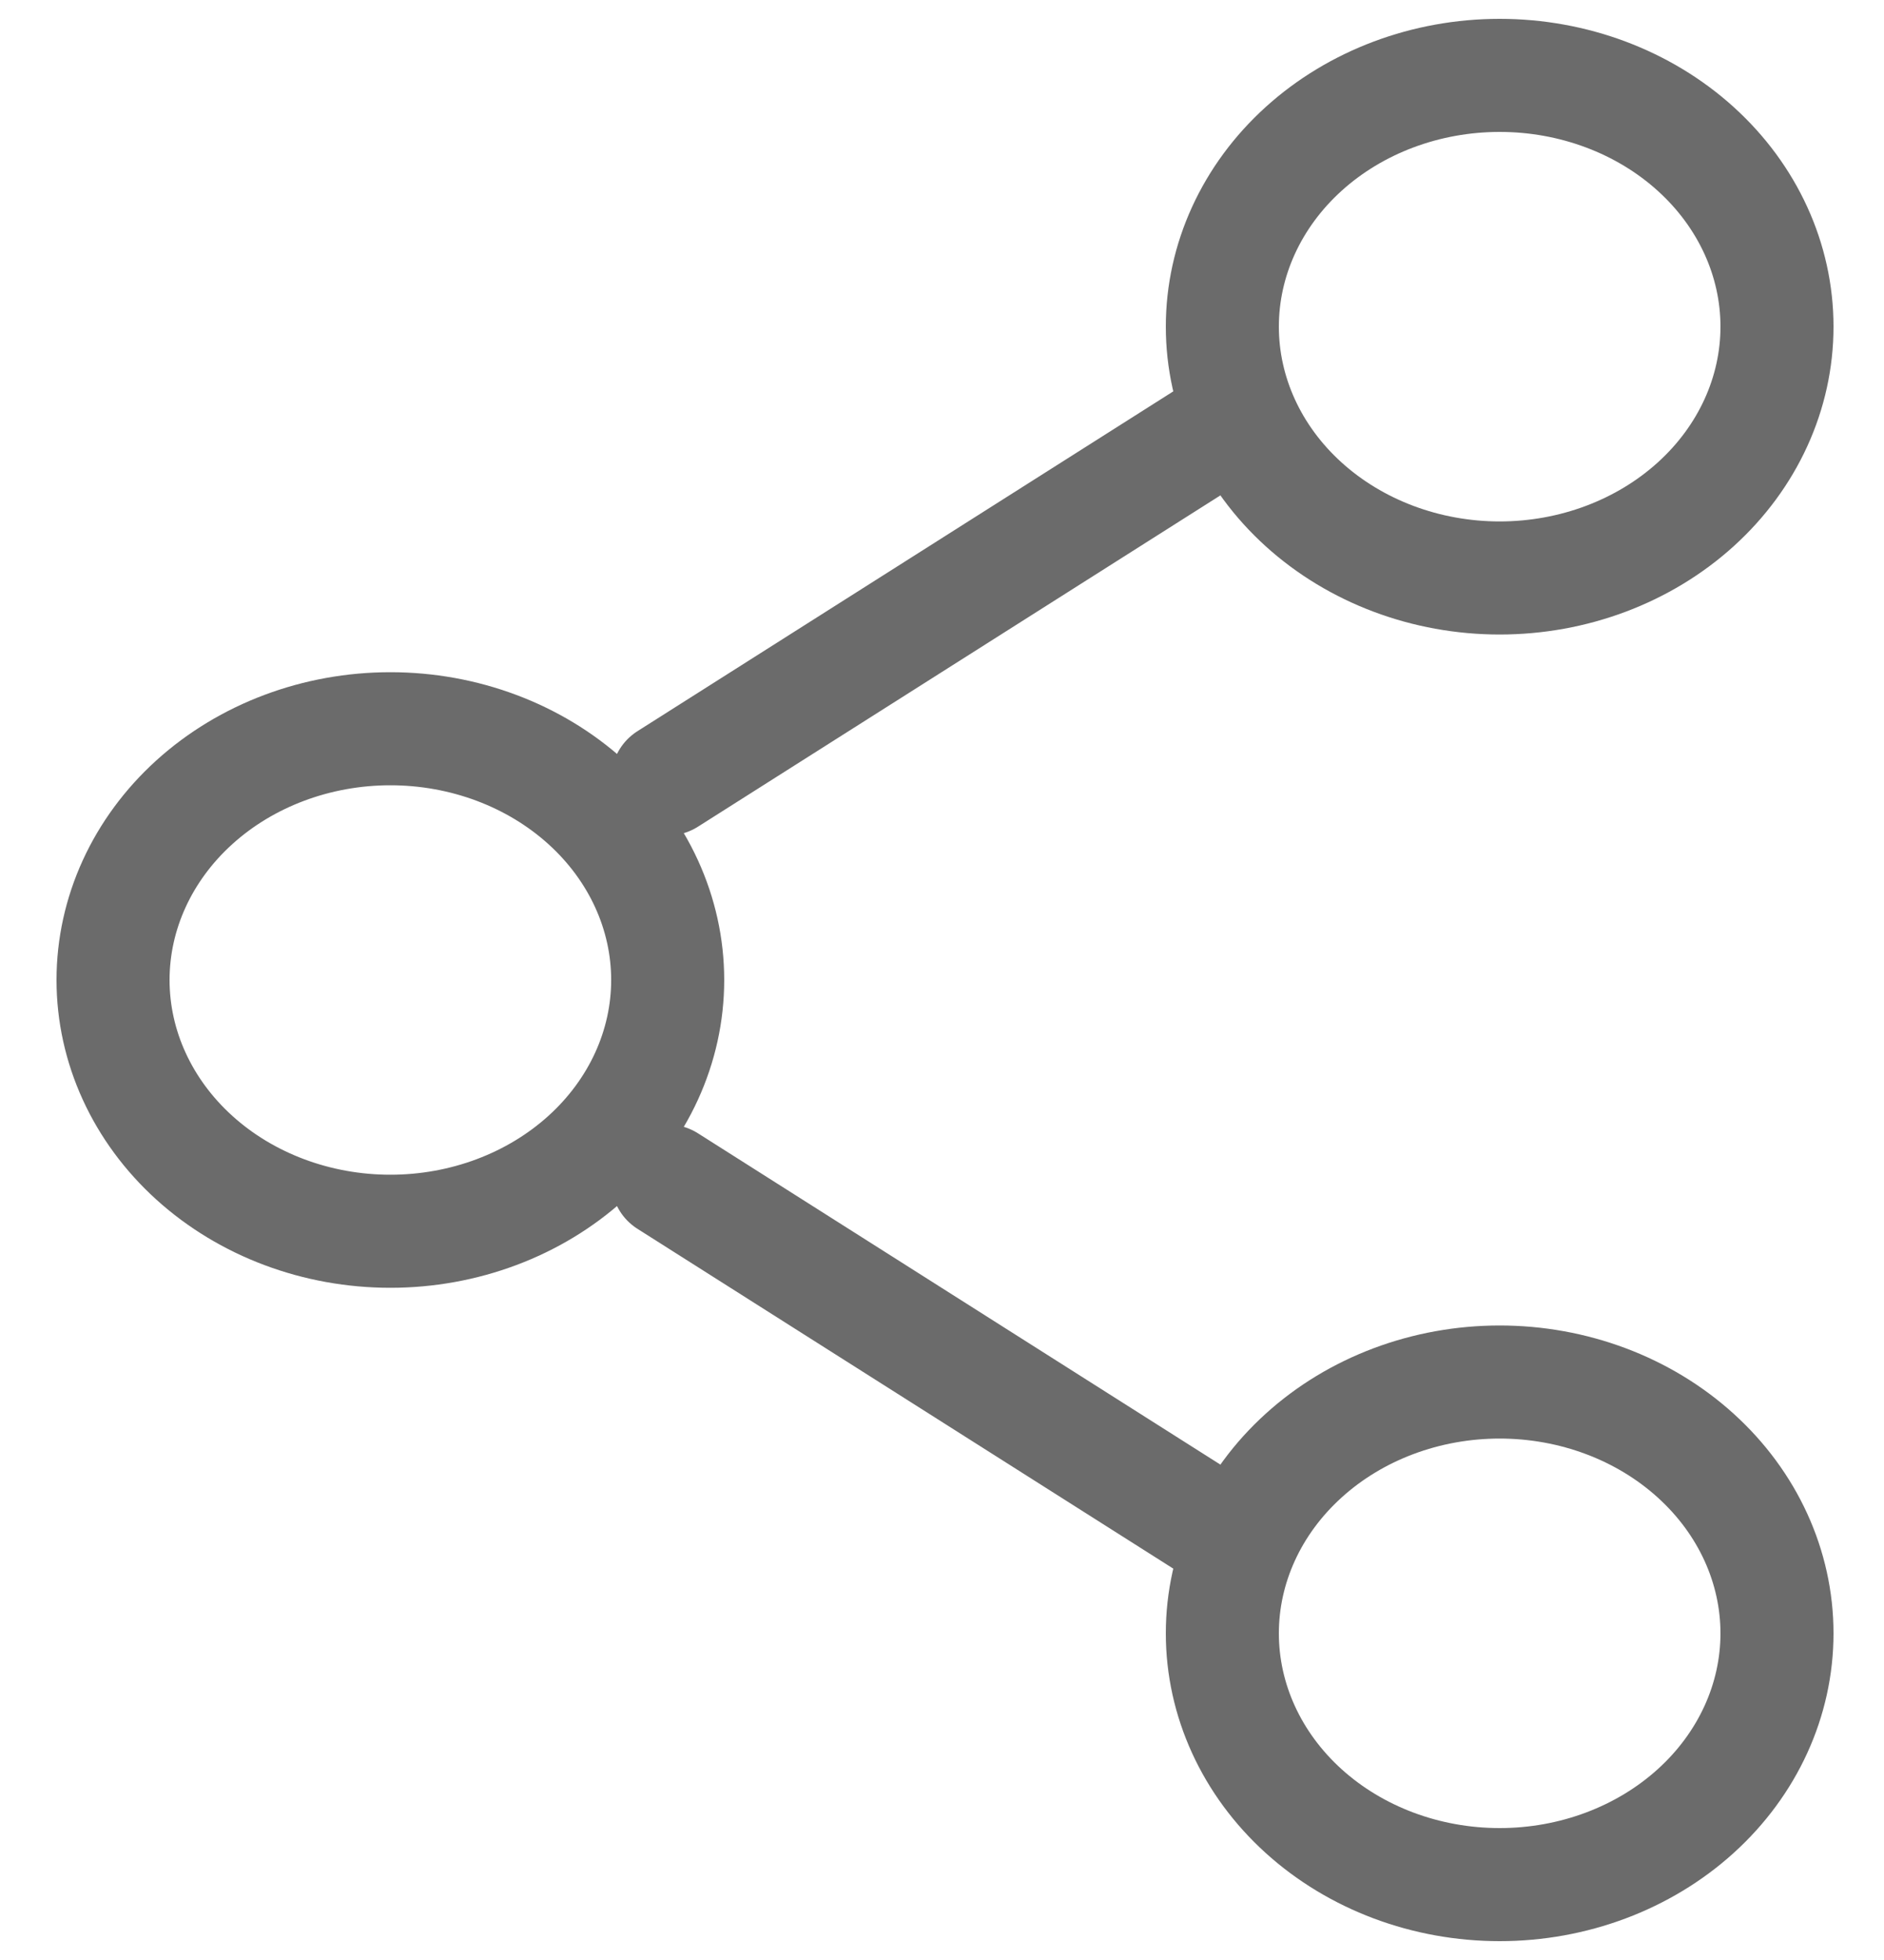 <svg width="25" height="26" viewBox="0 0 25 26" fill="none" xmlns="http://www.w3.org/2000/svg">
<path d="M16.22 5.667L8.86 10.333M16.22 20.333L8.86 15.667M8.86 13C8.86 13.884 8.472 14.732 7.782 15.357C7.092 15.982 6.156 16.333 5.18 16.333C4.204 16.333 3.268 15.982 2.578 15.357C1.888 14.732 1.5 13.884 1.5 13C1.5 12.116 1.888 11.268 2.578 10.643C3.268 10.018 4.204 9.667 5.18 9.667C6.156 9.667 7.092 10.018 7.782 10.643C8.472 11.268 8.86 12.116 8.86 13ZM23.58 21.667C23.58 22.551 23.192 23.399 22.502 24.024C21.812 24.649 20.876 25 19.9 25C18.924 25 17.988 24.649 17.298 24.024C16.608 23.399 16.22 22.551 16.22 21.667C16.22 20.783 16.608 19.935 17.298 19.31C17.988 18.684 18.924 18.333 19.9 18.333C20.876 18.333 21.812 18.684 22.502 19.31C23.192 19.935 23.58 20.783 23.58 21.667ZM23.58 4.333C23.58 5.217 23.192 6.065 22.502 6.69C21.812 7.315 20.876 7.667 19.9 7.667C18.924 7.667 17.988 7.315 17.298 6.69C16.608 6.065 16.22 5.217 16.22 4.333C16.22 3.449 16.608 2.601 17.298 1.976C17.988 1.351 18.924 1 19.9 1C20.876 1 21.812 1.351 22.502 1.976C23.192 2.601 23.58 3.449 23.58 4.333Z" stroke="#6B6B6B" stroke-width="1.5" stroke-linecap="round" stroke-linejoin="round"/>
</svg>
